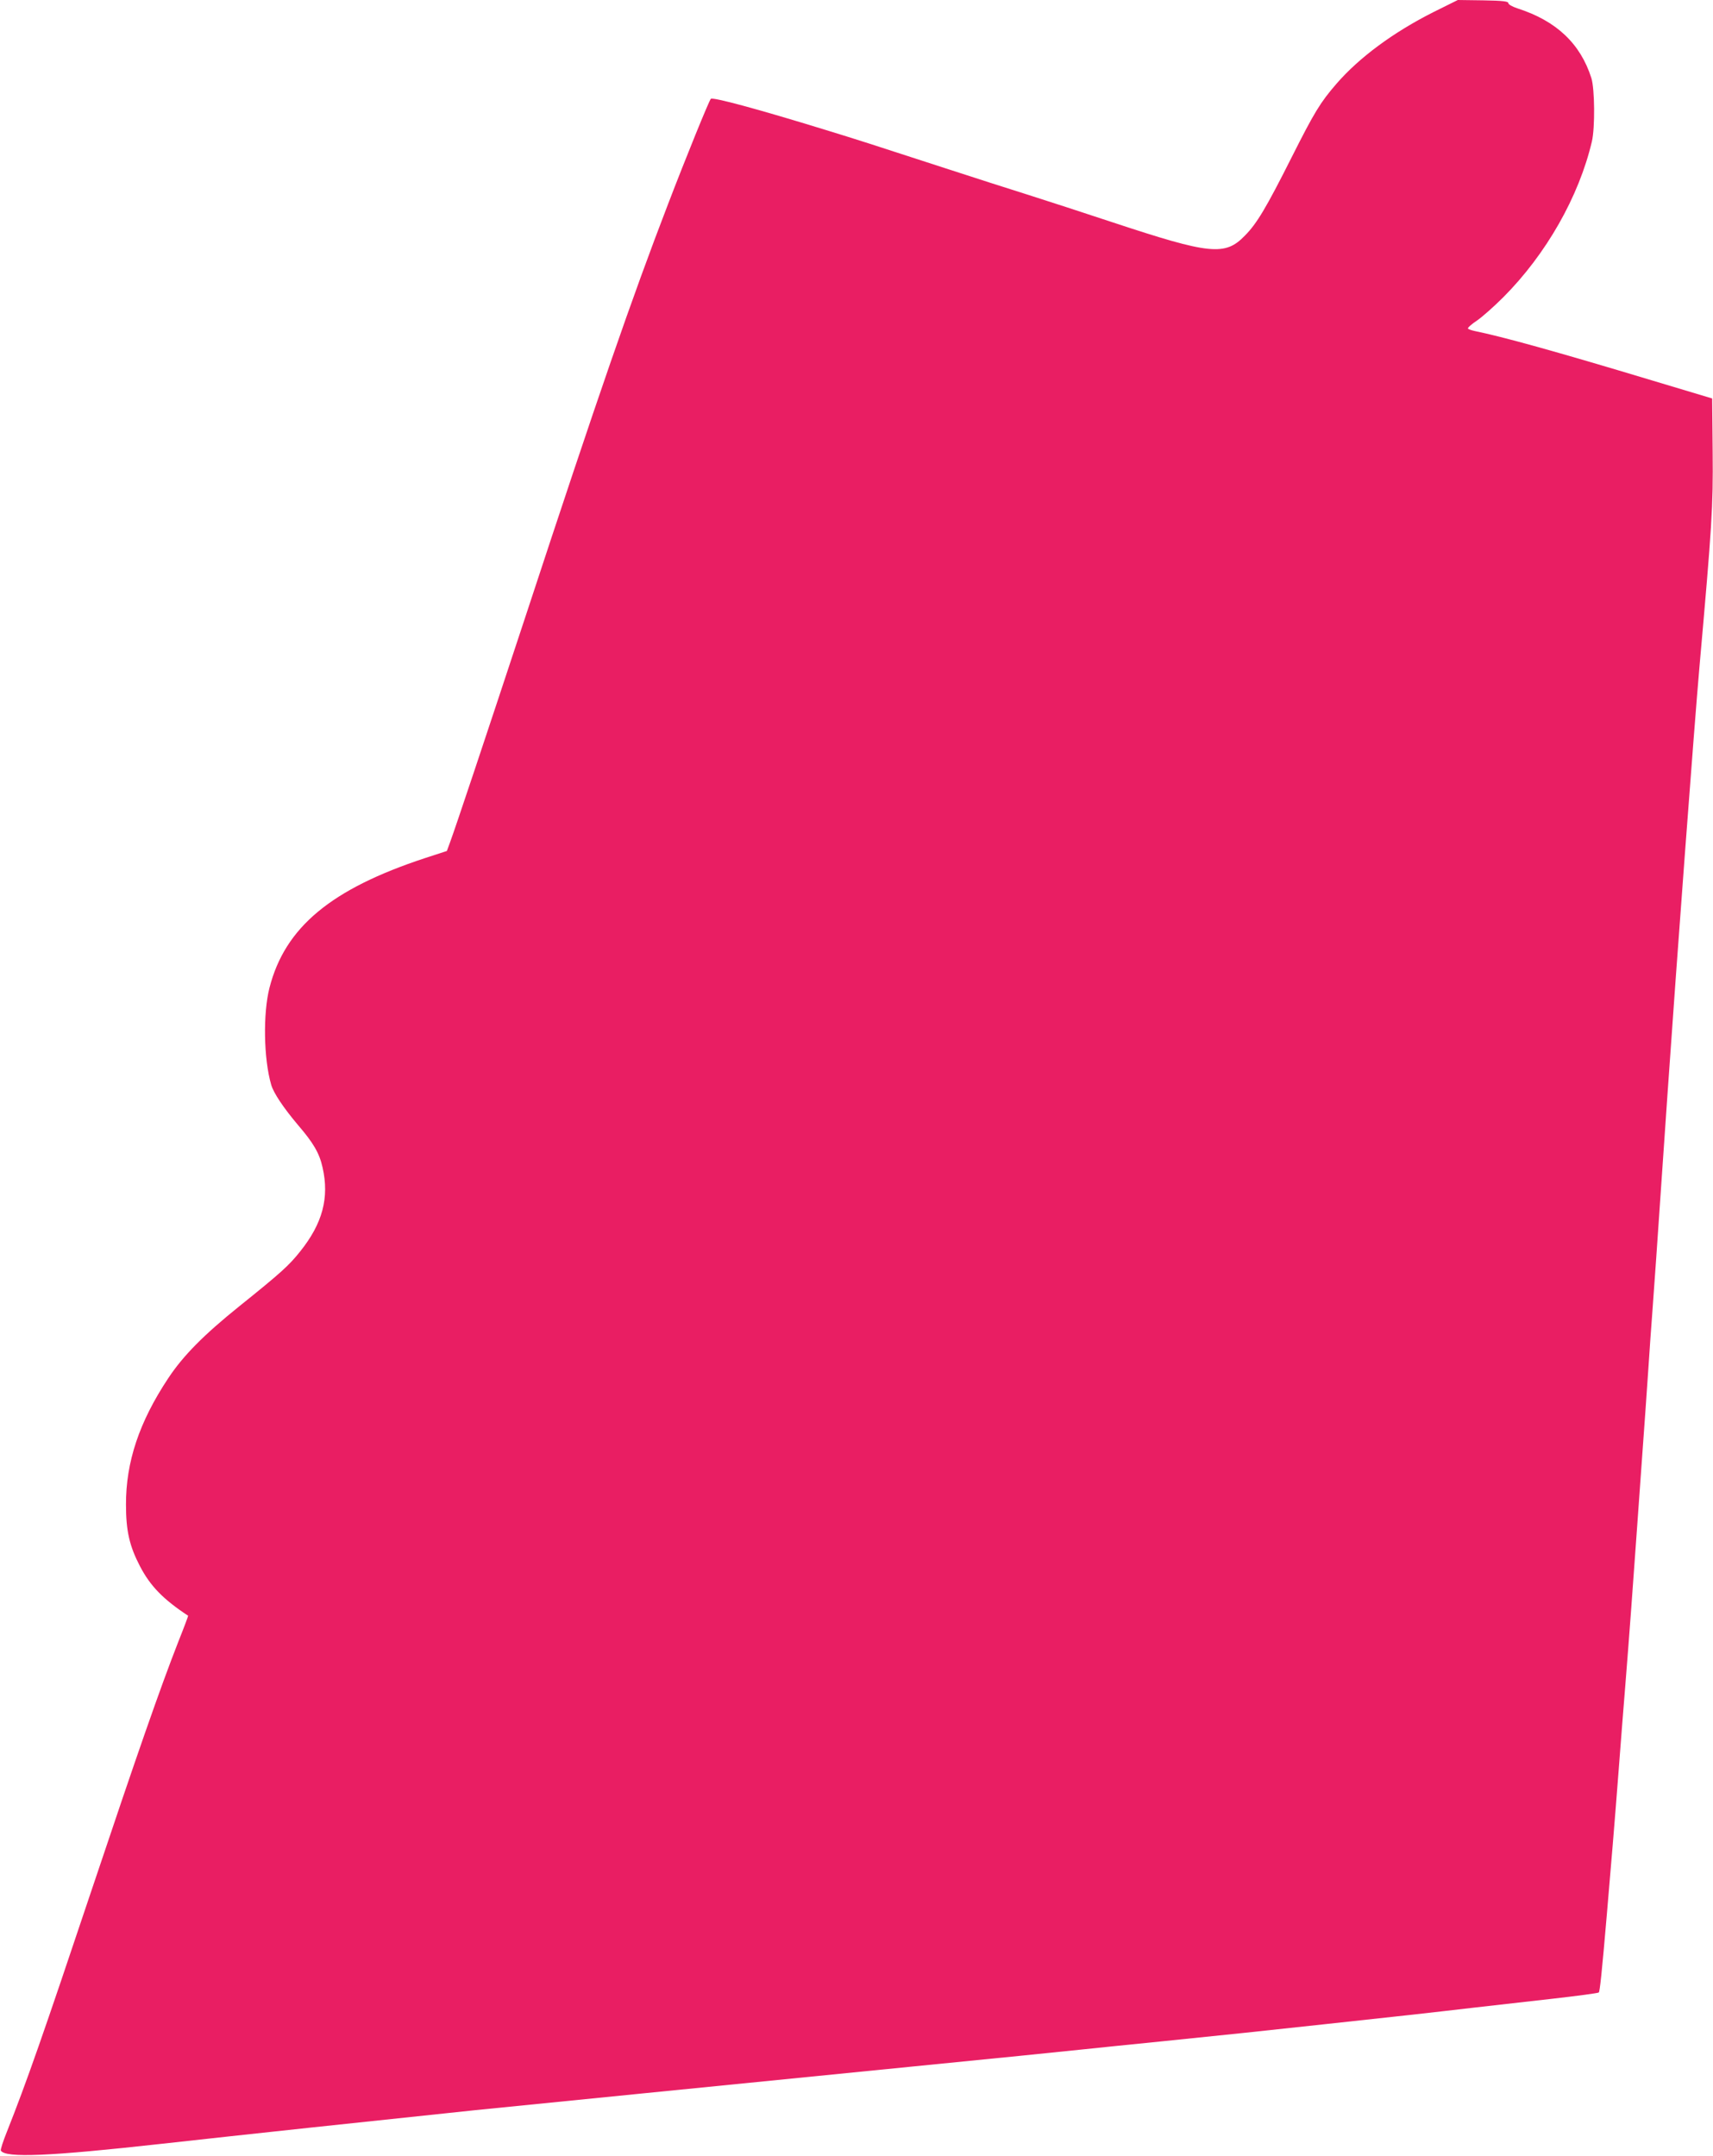 <?xml version="1.0" standalone="no"?>
<!DOCTYPE svg PUBLIC "-//W3C//DTD SVG 20010904//EN"
 "http://www.w3.org/TR/2001/REC-SVG-20010904/DTD/svg10.dtd">
<svg version="1.0" xmlns="http://www.w3.org/2000/svg"
 width="1017pt" height="1280pt" viewBox="0 0 1017 1280"
 preserveAspectRatio="xMidYMid meet">
<g transform="translate(0,1280) scale(0.1,-0.1)"
fill="#e91e63" stroke="none">
<path d="M8510 12728 c-238 -120 -440 -269 -576 -426 -96 -111 -131 -169 -265
-435 -153 -304 -207 -394 -278 -466 -118 -122 -205 -113 -786 79 -165 55 -394
129 -510 166 -115 36 -320 102 -455 146 -482 157 -548 178 -740 237 -400 123
-669 196 -680 184 -11 -12 -147 -346 -255 -628 -212 -551 -413 -1130 -845
-2445 -250 -758 -414 -1249 -449 -1344 l-18 -49 -129 -42 c-559 -184 -832
-411 -924 -770 -39 -152 -35 -421 10 -576 14 -49 73 -137 159 -239 92 -107
127 -167 146 -252 41 -180 0 -333 -133 -499 -66 -83 -113 -126 -362 -326 -210
-169 -333 -293 -422 -428 -171 -258 -251 -496 -250 -750 0 -156 21 -246 83
-365 61 -117 137 -196 286 -294 1 -1 -25 -71 -59 -156 -108 -276 -245 -670
-508 -1455 -296 -884 -392 -1158 -509 -1453 -23 -57 -39 -107 -36 -112 28 -45
284 -34 960 41 466 52 1263 137 1855 199 229 23 1458 146 2605 260 446 44 893
89 995 100 102 11 322 33 490 50 168 17 386 40 485 50 99 11 308 33 465 50
366 39 680 74 900 100 96 11 299 34 450 51 151 17 278 34 282 38 6 5 18 115
48 466 20 229 50 591 70 855 11 146 29 375 40 510 19 234 48 627 70 940 6 80
19 269 30 420 11 151 27 374 35 495 8 121 19 281 25 355 11 150 30 416 60 860
11 162 25 358 30 435 55 796 159 2189 190 2540 74 836 81 943 78 1269 l-3 320
-360 108 c-574 173 -882 258 -1052 293 -18 4 -35 10 -38 14 -2 5 21 26 53 47
31 21 102 84 157 139 254 255 449 597 526 925 19 81 17 312 -3 376 -65 205
-208 340 -438 414 -31 10 -55 24 -55 31 0 11 -31 15 -150 17 l-150 2 -145 -72z"/>
</g>
</svg>
